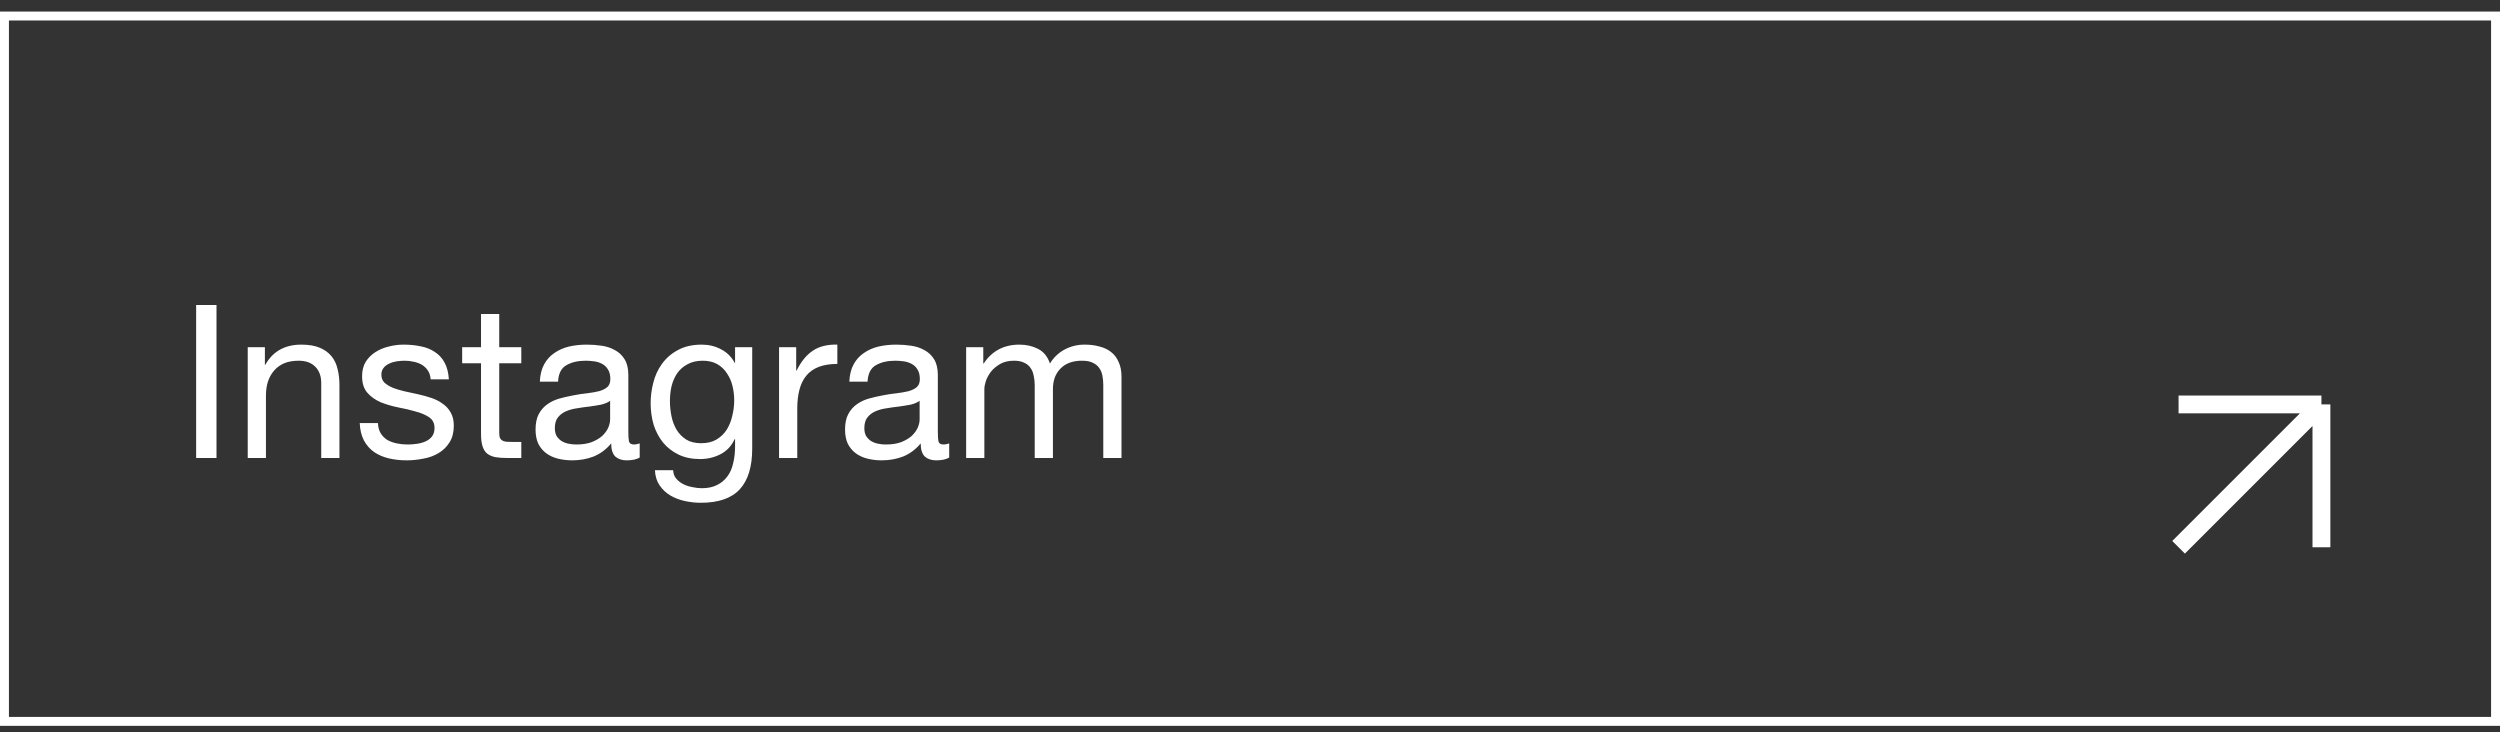 <?xml version="1.0" encoding="UTF-8"?> <svg xmlns="http://www.w3.org/2000/svg" width="140" height="41" viewBox="0 0 140 41" fill="none"><rect x="0" y="0" width="140" height="41" fill="#333333" stroke="none"/><rect x="0.25" y="0.897" width="139.5" height="39.5" stroke="white" stroke-width="0.5"></rect><path d="M10.984 17.079H12.124V25.648H10.984V17.079ZM13.873 19.444H14.834V20.427H14.857C15.281 19.675 15.954 19.299 16.873 19.299C17.282 19.299 17.622 19.355 17.893 19.468C18.166 19.579 18.386 19.735 18.553 19.936C18.721 20.136 18.837 20.375 18.901 20.655C18.974 20.927 19.009 21.232 19.009 21.567V25.648H17.989V21.448C17.989 21.064 17.878 20.759 17.654 20.535C17.43 20.311 17.122 20.2 16.73 20.2C16.418 20.2 16.145 20.247 15.914 20.343C15.69 20.439 15.502 20.576 15.35 20.752C15.197 20.927 15.082 21.136 15.002 21.375C14.93 21.608 14.893 21.863 14.893 22.143V25.648H13.873V19.444ZM21.165 23.692C21.173 23.916 21.225 24.108 21.321 24.267C21.417 24.419 21.541 24.544 21.693 24.64C21.853 24.727 22.029 24.791 22.221 24.831C22.421 24.872 22.625 24.892 22.833 24.892C22.993 24.892 23.161 24.88 23.337 24.855C23.513 24.831 23.673 24.788 23.817 24.724C23.969 24.66 24.093 24.567 24.189 24.448C24.285 24.32 24.333 24.16 24.333 23.968C24.333 23.703 24.233 23.503 24.033 23.367C23.833 23.232 23.581 23.123 23.277 23.044C22.981 22.956 22.657 22.88 22.305 22.816C21.953 22.744 21.625 22.648 21.321 22.527C21.025 22.399 20.777 22.224 20.577 22C20.377 21.776 20.277 21.463 20.277 21.064C20.277 20.752 20.345 20.483 20.481 20.259C20.625 20.035 20.805 19.855 21.021 19.72C21.245 19.576 21.493 19.471 21.765 19.407C22.045 19.335 22.321 19.299 22.593 19.299C22.945 19.299 23.269 19.331 23.565 19.395C23.861 19.451 24.121 19.555 24.345 19.707C24.577 19.852 24.761 20.052 24.897 20.308C25.033 20.555 25.113 20.867 25.137 21.244H24.117C24.101 21.044 24.049 20.88 23.961 20.752C23.873 20.616 23.761 20.508 23.625 20.427C23.489 20.348 23.337 20.291 23.169 20.259C23.009 20.22 22.845 20.2 22.677 20.2C22.525 20.2 22.369 20.212 22.209 20.235C22.057 20.259 21.917 20.303 21.789 20.367C21.661 20.424 21.557 20.503 21.477 20.608C21.397 20.703 21.357 20.831 21.357 20.991C21.357 21.168 21.417 21.316 21.537 21.436C21.665 21.547 21.825 21.643 22.017 21.724C22.209 21.796 22.425 21.86 22.665 21.916C22.905 21.963 23.145 22.015 23.385 22.072C23.641 22.128 23.889 22.195 24.129 22.276C24.377 22.355 24.593 22.463 24.777 22.599C24.969 22.727 25.121 22.892 25.233 23.091C25.353 23.291 25.413 23.54 25.413 23.835C25.413 24.212 25.333 24.523 25.173 24.771C25.021 25.02 24.817 25.22 24.561 25.372C24.313 25.523 24.029 25.628 23.709 25.683C23.397 25.747 23.085 25.779 22.773 25.779C22.429 25.779 22.101 25.744 21.789 25.672C21.477 25.599 21.201 25.483 20.961 25.323C20.721 25.155 20.529 24.939 20.385 24.675C20.241 24.404 20.161 24.076 20.145 23.692H21.165ZM27.957 19.444H29.193V20.343H27.957V24.195C27.957 24.316 27.965 24.412 27.981 24.483C28.005 24.555 28.045 24.611 28.101 24.651C28.157 24.692 28.233 24.72 28.329 24.735C28.433 24.744 28.565 24.747 28.725 24.747H29.193V25.648H28.413C28.149 25.648 27.921 25.631 27.729 25.599C27.545 25.559 27.393 25.491 27.273 25.395C27.161 25.299 27.077 25.163 27.021 24.988C26.965 24.811 26.937 24.579 26.937 24.291V20.343H25.881V19.444H26.937V17.584H27.957V19.444ZM35.823 25.623C35.647 25.727 35.403 25.779 35.091 25.779C34.827 25.779 34.615 25.707 34.455 25.564C34.303 25.412 34.227 25.168 34.227 24.831C33.947 25.168 33.619 25.412 33.243 25.564C32.875 25.707 32.475 25.779 32.043 25.779C31.763 25.779 31.495 25.747 31.239 25.683C30.991 25.619 30.775 25.52 30.591 25.384C30.407 25.247 30.259 25.072 30.147 24.855C30.043 24.631 29.991 24.363 29.991 24.052C29.991 23.7 30.051 23.412 30.171 23.188C30.291 22.963 30.447 22.784 30.639 22.648C30.839 22.503 31.063 22.395 31.311 22.323C31.567 22.252 31.827 22.192 32.091 22.143C32.371 22.087 32.635 22.047 32.883 22.023C33.139 21.991 33.363 21.951 33.555 21.904C33.747 21.848 33.899 21.771 34.011 21.675C34.123 21.572 34.179 21.424 34.179 21.232C34.179 21.008 34.135 20.828 34.047 20.692C33.967 20.555 33.859 20.451 33.723 20.38C33.595 20.308 33.447 20.259 33.279 20.235C33.119 20.212 32.959 20.2 32.799 20.2C32.367 20.2 32.007 20.284 31.719 20.451C31.431 20.611 31.275 20.919 31.251 21.375H30.231C30.247 20.991 30.327 20.668 30.471 20.404C30.615 20.14 30.807 19.927 31.047 19.767C31.287 19.599 31.559 19.48 31.863 19.407C32.175 19.335 32.507 19.299 32.859 19.299C33.139 19.299 33.415 19.32 33.687 19.36C33.967 19.399 34.219 19.483 34.443 19.611C34.667 19.732 34.847 19.904 34.983 20.128C35.119 20.352 35.187 20.643 35.187 21.003V24.195C35.187 24.436 35.199 24.611 35.223 24.724C35.255 24.835 35.351 24.892 35.511 24.892C35.599 24.892 35.703 24.872 35.823 24.831V25.623ZM34.167 22.444C34.039 22.54 33.871 22.611 33.663 22.66C33.455 22.7 33.235 22.735 33.003 22.767C32.779 22.791 32.551 22.823 32.319 22.863C32.087 22.895 31.879 22.951 31.695 23.032C31.511 23.111 31.359 23.227 31.239 23.38C31.127 23.523 31.071 23.724 31.071 23.98C31.071 24.148 31.103 24.291 31.167 24.412C31.239 24.523 31.327 24.616 31.431 24.688C31.543 24.759 31.671 24.811 31.815 24.843C31.959 24.875 32.111 24.892 32.271 24.892C32.607 24.892 32.895 24.848 33.135 24.759C33.375 24.663 33.571 24.547 33.723 24.412C33.875 24.267 33.987 24.116 34.059 23.956C34.131 23.788 34.167 23.631 34.167 23.488V22.444ZM42.124 25.119C42.124 26.136 41.892 26.895 41.428 27.399C40.964 27.904 40.236 28.155 39.244 28.155C38.956 28.155 38.66 28.123 38.356 28.059C38.06 27.995 37.788 27.892 37.54 27.747C37.3 27.604 37.1 27.416 36.94 27.183C36.78 26.951 36.692 26.668 36.676 26.331H37.696C37.704 26.515 37.76 26.672 37.864 26.799C37.976 26.927 38.108 27.032 38.26 27.111C38.42 27.192 38.592 27.247 38.776 27.279C38.96 27.32 39.136 27.34 39.304 27.34C39.64 27.34 39.924 27.279 40.156 27.16C40.388 27.047 40.58 26.887 40.732 26.68C40.884 26.48 40.992 26.235 41.056 25.948C41.128 25.66 41.164 25.343 41.164 25V24.591H41.14C40.964 24.976 40.696 25.259 40.336 25.444C39.984 25.619 39.608 25.707 39.208 25.707C38.744 25.707 38.34 25.623 37.996 25.456C37.652 25.288 37.364 25.064 37.132 24.784C36.9 24.495 36.724 24.163 36.604 23.788C36.492 23.404 36.436 23 36.436 22.576C36.436 22.207 36.484 21.831 36.58 21.448C36.676 21.055 36.836 20.703 37.06 20.392C37.284 20.072 37.58 19.811 37.948 19.611C38.316 19.404 38.768 19.299 39.304 19.299C39.696 19.299 40.056 19.387 40.384 19.564C40.712 19.732 40.968 19.988 41.152 20.331H41.164V19.444H42.124V25.119ZM39.268 24.82C39.604 24.82 39.888 24.752 40.12 24.616C40.36 24.471 40.552 24.288 40.696 24.064C40.84 23.831 40.944 23.572 41.008 23.284C41.08 22.995 41.116 22.707 41.116 22.419C41.116 22.148 41.084 21.88 41.02 21.616C40.956 21.352 40.852 21.116 40.708 20.907C40.572 20.692 40.392 20.52 40.168 20.392C39.944 20.264 39.672 20.2 39.352 20.2C39.024 20.2 38.744 20.264 38.512 20.392C38.28 20.512 38.088 20.675 37.936 20.884C37.792 21.091 37.684 21.331 37.612 21.604C37.548 21.875 37.516 22.16 37.516 22.456C37.516 22.735 37.544 23.015 37.6 23.296C37.656 23.576 37.752 23.831 37.888 24.064C38.024 24.288 38.204 24.471 38.428 24.616C38.652 24.752 38.932 24.82 39.268 24.82ZM43.627 19.444H44.587V20.752H44.611C44.858 20.247 45.163 19.875 45.523 19.636C45.883 19.395 46.339 19.284 46.891 19.299V20.38C46.483 20.38 46.135 20.436 45.846 20.547C45.559 20.66 45.327 20.823 45.151 21.04C44.974 21.256 44.846 21.52 44.767 21.831C44.687 22.136 44.647 22.488 44.647 22.887V25.648H43.627V19.444ZM53.155 25.623C52.979 25.727 52.735 25.779 52.423 25.779C52.159 25.779 51.947 25.707 51.787 25.564C51.635 25.412 51.559 25.168 51.559 24.831C51.279 25.168 50.951 25.412 50.575 25.564C50.207 25.707 49.807 25.779 49.375 25.779C49.095 25.779 48.827 25.747 48.571 25.683C48.323 25.619 48.107 25.52 47.923 25.384C47.739 25.247 47.591 25.072 47.479 24.855C47.375 24.631 47.323 24.363 47.323 24.052C47.323 23.7 47.383 23.412 47.503 23.188C47.623 22.963 47.779 22.784 47.971 22.648C48.171 22.503 48.395 22.395 48.643 22.323C48.899 22.252 49.159 22.192 49.423 22.143C49.703 22.087 49.967 22.047 50.215 22.023C50.471 21.991 50.695 21.951 50.887 21.904C51.079 21.848 51.231 21.771 51.343 21.675C51.455 21.572 51.511 21.424 51.511 21.232C51.511 21.008 51.467 20.828 51.379 20.692C51.299 20.555 51.191 20.451 51.055 20.38C50.927 20.308 50.779 20.259 50.611 20.235C50.451 20.212 50.291 20.2 50.131 20.2C49.699 20.2 49.339 20.284 49.051 20.451C48.763 20.611 48.607 20.919 48.583 21.375H47.563C47.579 20.991 47.659 20.668 47.803 20.404C47.947 20.14 48.139 19.927 48.379 19.767C48.619 19.599 48.891 19.48 49.195 19.407C49.507 19.335 49.839 19.299 50.191 19.299C50.471 19.299 50.747 19.32 51.019 19.36C51.299 19.399 51.551 19.483 51.775 19.611C51.999 19.732 52.179 19.904 52.315 20.128C52.451 20.352 52.519 20.643 52.519 21.003V24.195C52.519 24.436 52.531 24.611 52.555 24.724C52.587 24.835 52.683 24.892 52.843 24.892C52.931 24.892 53.035 24.872 53.155 24.831V25.623ZM51.499 22.444C51.371 22.54 51.203 22.611 50.995 22.66C50.787 22.7 50.567 22.735 50.335 22.767C50.111 22.791 49.883 22.823 49.651 22.863C49.419 22.895 49.211 22.951 49.027 23.032C48.843 23.111 48.691 23.227 48.571 23.38C48.459 23.523 48.403 23.724 48.403 23.98C48.403 24.148 48.435 24.291 48.499 24.412C48.571 24.523 48.659 24.616 48.763 24.688C48.875 24.759 49.003 24.811 49.147 24.843C49.291 24.875 49.443 24.892 49.603 24.892C49.939 24.892 50.227 24.848 50.467 24.759C50.707 24.663 50.903 24.547 51.055 24.412C51.207 24.267 51.319 24.116 51.391 23.956C51.463 23.788 51.499 23.631 51.499 23.488V22.444ZM54.104 19.444H55.064V20.355H55.088C55.552 19.651 56.22 19.299 57.092 19.299C57.476 19.299 57.824 19.38 58.136 19.54C58.448 19.7 58.668 19.971 58.796 20.355C59.004 20.02 59.276 19.759 59.612 19.576C59.956 19.392 60.332 19.299 60.74 19.299C61.052 19.299 61.332 19.335 61.58 19.407C61.836 19.471 62.052 19.576 62.228 19.72C62.412 19.863 62.552 20.052 62.648 20.284C62.752 20.508 62.804 20.779 62.804 21.099V25.648H61.784V21.579C61.784 21.387 61.768 21.207 61.736 21.04C61.704 20.872 61.644 20.727 61.556 20.608C61.468 20.48 61.344 20.38 61.184 20.308C61.032 20.235 60.832 20.2 60.584 20.2C60.08 20.2 59.684 20.343 59.396 20.631C59.108 20.919 58.964 21.303 58.964 21.784V25.648H57.944V21.579C57.944 21.38 57.924 21.195 57.884 21.027C57.852 20.86 57.792 20.715 57.704 20.596C57.616 20.468 57.496 20.372 57.344 20.308C57.2 20.235 57.012 20.2 56.78 20.2C56.484 20.2 56.228 20.259 56.012 20.38C55.804 20.5 55.632 20.643 55.496 20.811C55.368 20.98 55.272 21.155 55.208 21.34C55.152 21.515 55.124 21.663 55.124 21.784V25.648H54.104V19.444Z" fill="white"></path><path d="M122 30.648L130 22.648M130 22.648V30.648M130 22.648H122" stroke="white"></path></svg> 